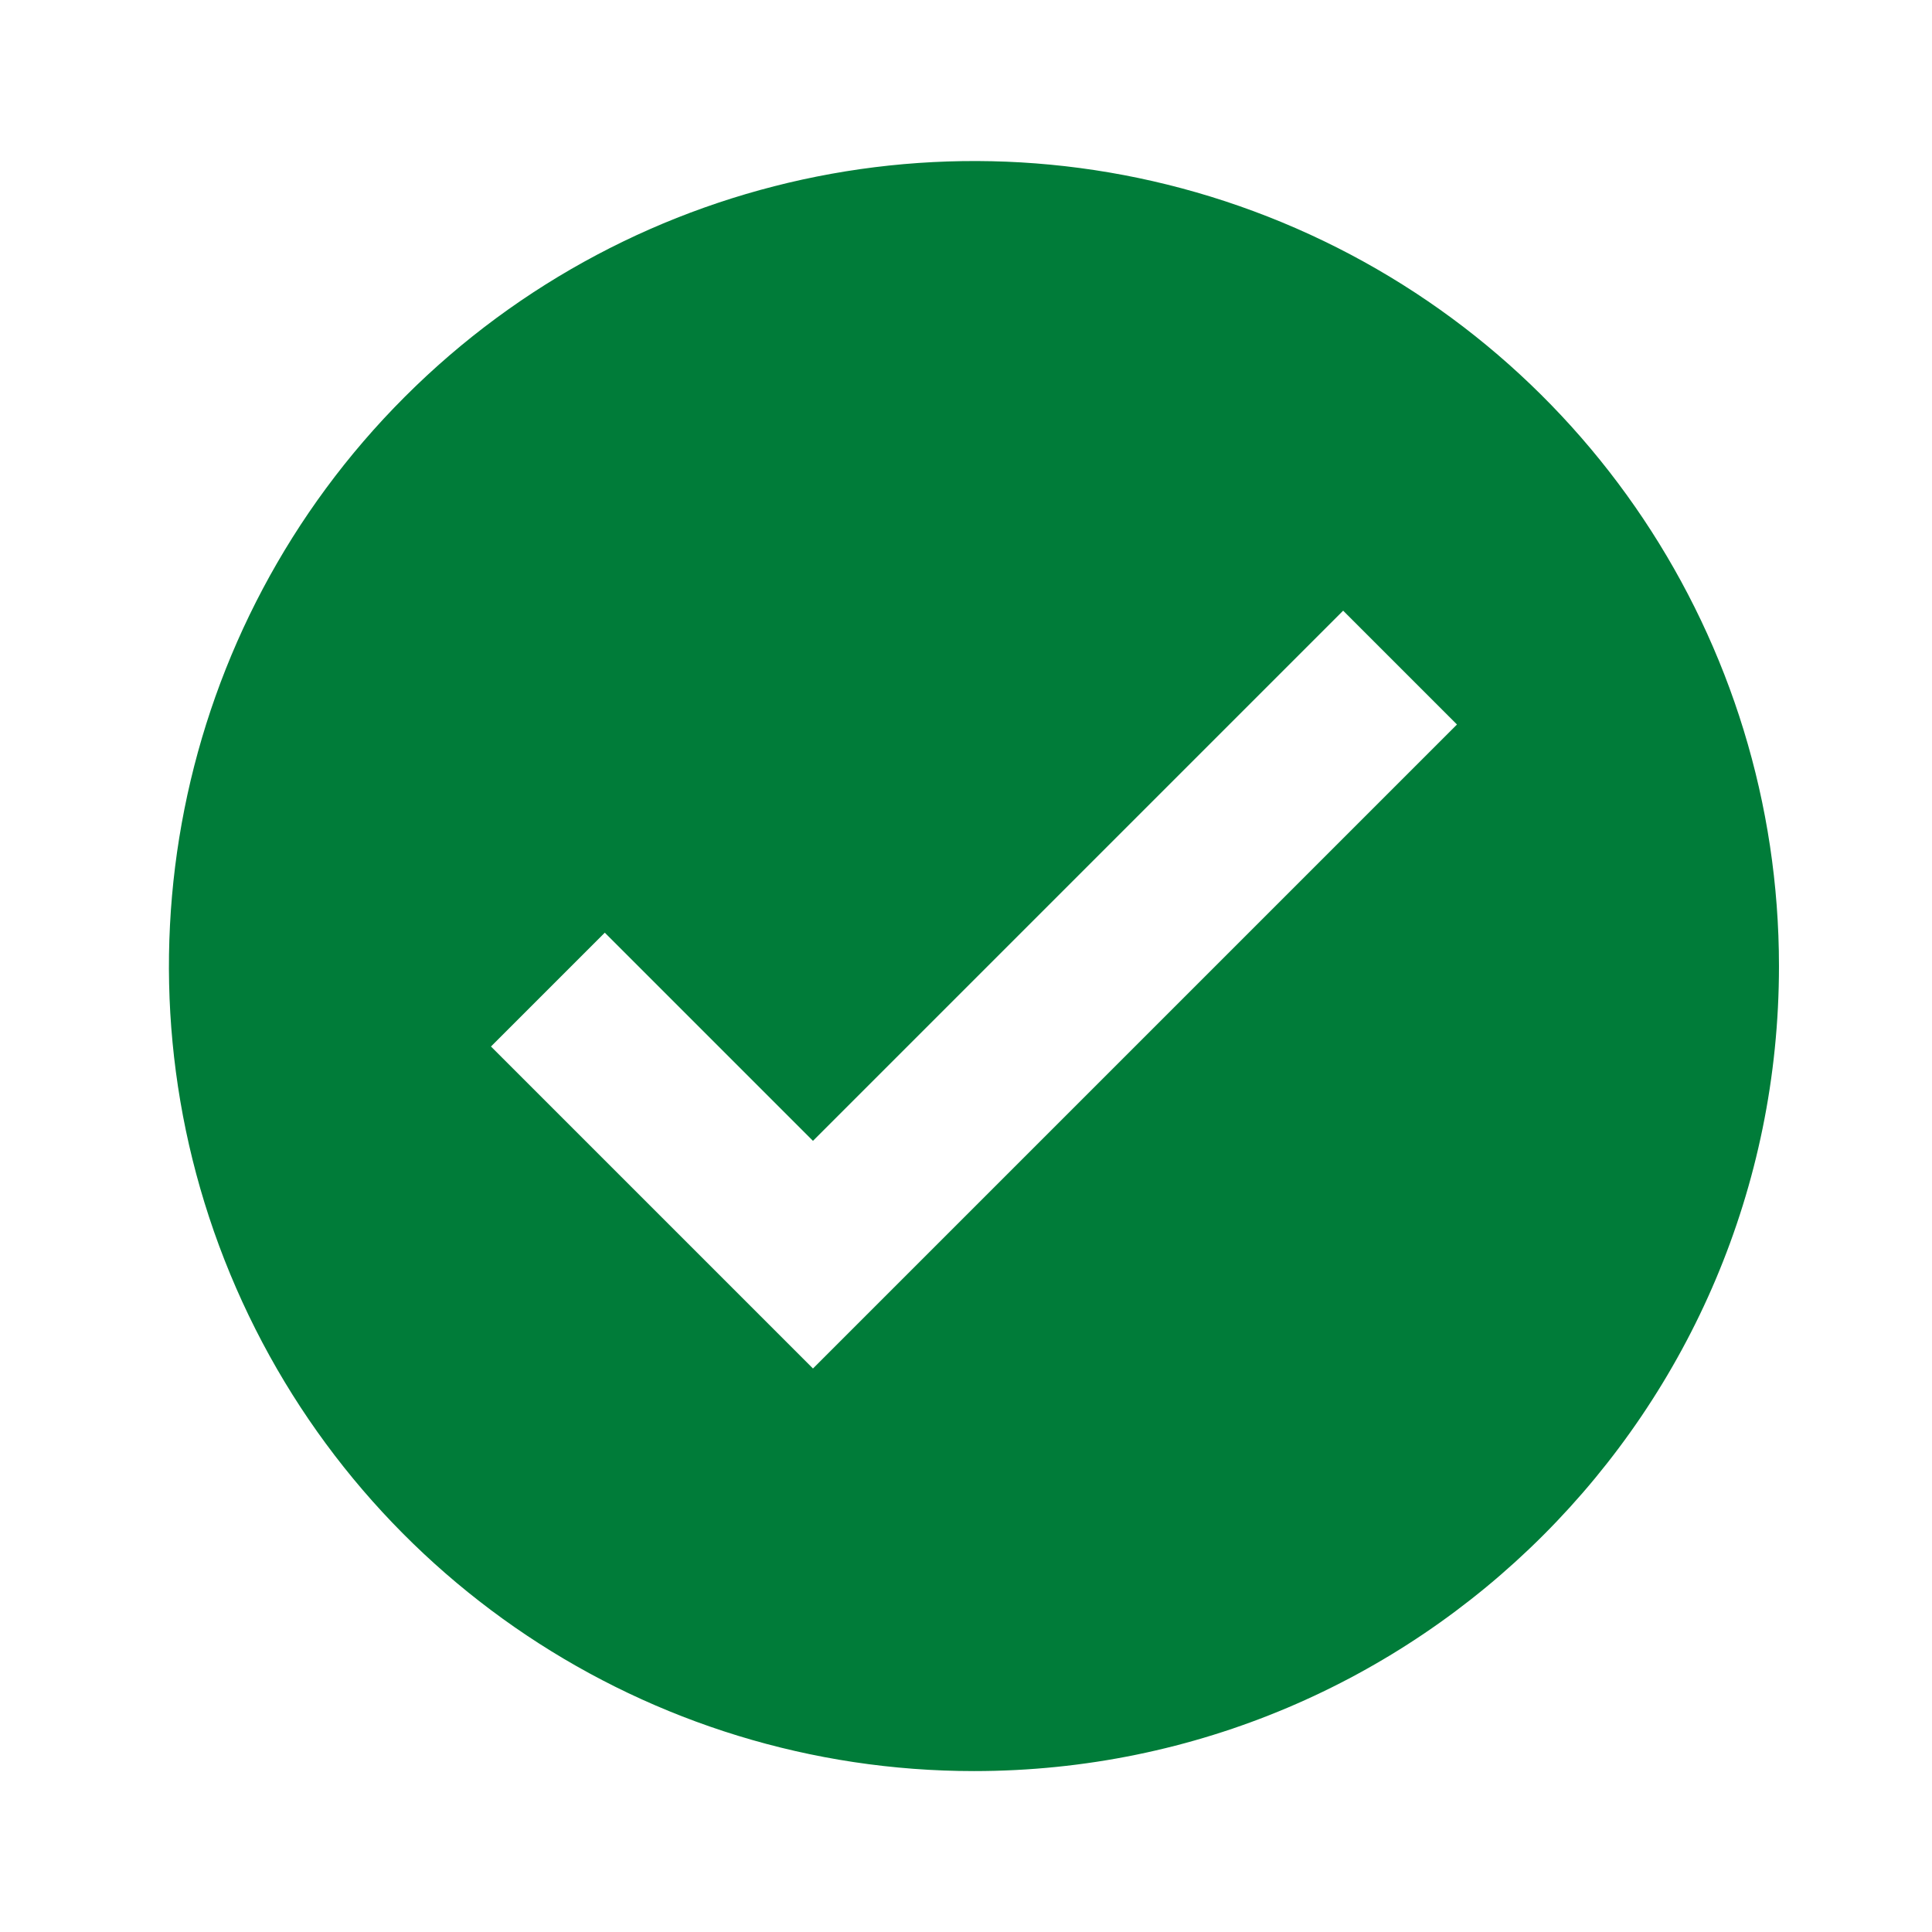 <?xml version="1.0" encoding="UTF-8" standalone="no"?>
<svg
   width="24"
   height="24"
   viewBox="0 0 24 24"
   fill="none"
   version="1.1"
   id="svg4"
   sodipodi:docname="checkmarkCircle-24x24.svg"
   inkscape:version="1.1 (c68e22c387, 2021-05-23)"
   xmlns:inkscape="http://www.inkscape.org/namespaces/inkscape"
   xmlns:sodipodi="http://sodipodi.sourceforge.net/DTD/sodipodi-0.dtd"
   xmlns="http://www.w3.org/2000/svg"
   xmlns:svg="http://www.w3.org/2000/svg">
  <defs
     id="defs8" />
  <sodipodi:namedview
     id="namedview6"
     pagecolor="#ffffff"
     bordercolor="#666666"
     borderopacity="1.0"
     inkscape:pageshadow="2"
     inkscape:pageopacity="0.0"
     inkscape:pagecheckerboard="0"
     showgrid="false"
     inkscape:zoom="27.72"
     inkscape:cx="25.018038"
     inkscape:cy="11.994949"
     inkscape:window-width="2400"
     inkscape:window-height="1321"
     inkscape:window-x="-9"
     inkscape:window-y="-9"
     inkscape:window-maximized="1"
     inkscape:current-layer="svg4" />
  <path
     fill-rule="evenodd"
     clip-rule="evenodd"
     d="m 22.099,12.001 c 0,-4.045 -2.436,-7.691 -6.173,-9.239 -3.737,-1.548 -8.038,-0.692 -10.898,2.168 -2.86,2.86 -3.716,7.161 -2.168,10.898 1.548,3.737 5.194,6.173 9.239,6.173 5.522,0 10,-4.477 10,-10 z m -12,2.171 -2.586,-2.586 -1.414,1.414 4,4 8,-8 -1.414,-1.414 z"
     fill="#007c39"
     id="path2" />
</svg>
